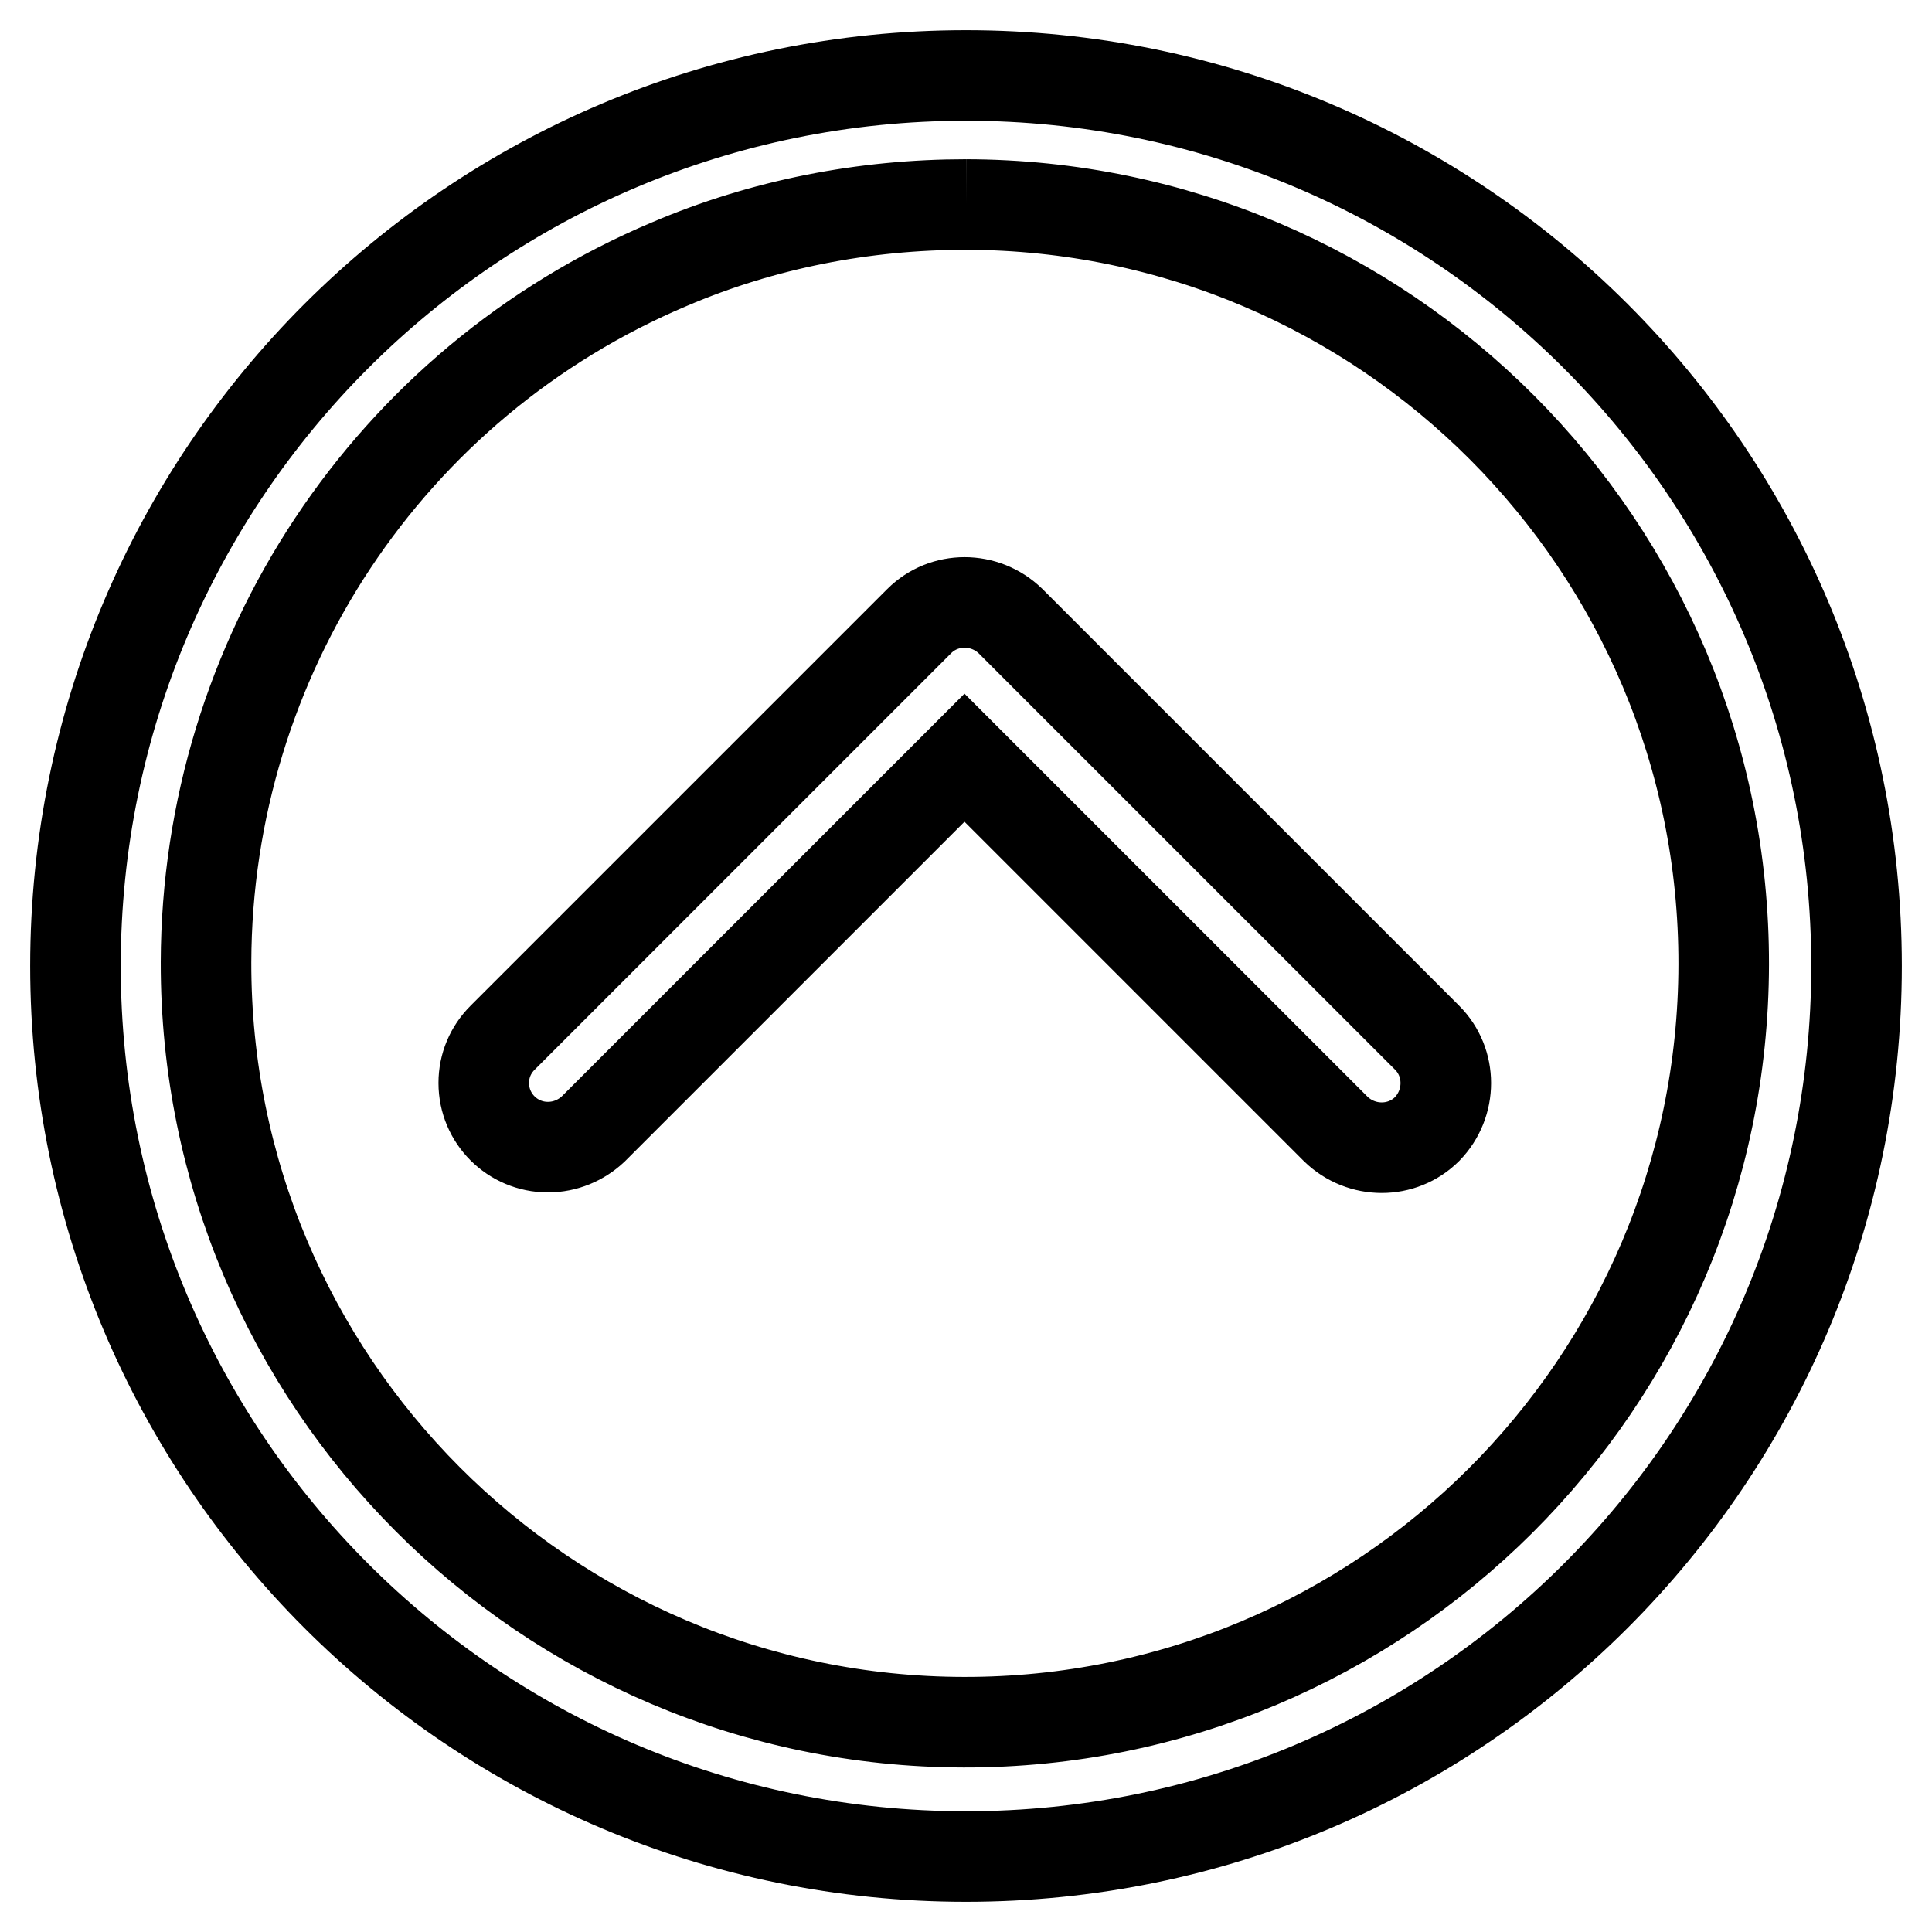 <?xml version="1.0" encoding="utf-8"?>
<!-- Svg Vector Icons : http://www.onlinewebfonts.com/icon -->
<!DOCTYPE svg PUBLIC "-//W3C//DTD SVG 1.1//EN" "http://www.w3.org/Graphics/SVG/1.1/DTD/svg11.dtd">
<svg version="1.1" xmlns="http://www.w3.org/2000/svg" xmlns:xlink="http://www.w3.org/1999/xlink" x="0px" y="0px" viewBox="0 0 256 256" enable-background="new 0 0 256 256" xml:space="preserve">
<g> <path stroke-width="12" fill-opacity="0" stroke="#000000"  d="M128,27.1c55.5,0.1,100.5,45.2,100.4,100.7c-0.1,55.5-45.2,100.5-100.7,100.4 C72.2,228.1,27.2,183,27.3,127.5C27.4,87.1,51.5,50.7,88.7,35C101.1,29.7,114.5,27.1,128,27.1 M128,10C62.8,10,10,62.8,10,128 c0,65.2,52.8,118,118,118c65.2,0,118-52.8,118-118C246,62.8,193.2,10,128,10z M72.6,152c-4.7,0-8.5-3.8-8.5-8.5 c0-2.3,0.9-4.4,2.5-6l55.2-55.2c3.3-3.3,8.7-3.3,12.1,0c0,0,0,0,0,0l55.2,55.2c3.3,3.3,3.3,8.7,0,12.1c-3.3,3.3-8.7,3.3-12.1,0 l-49.2-49.2l-49.2,49.2C77,151.1,74.9,152,72.6,152z"/></g>
</svg>